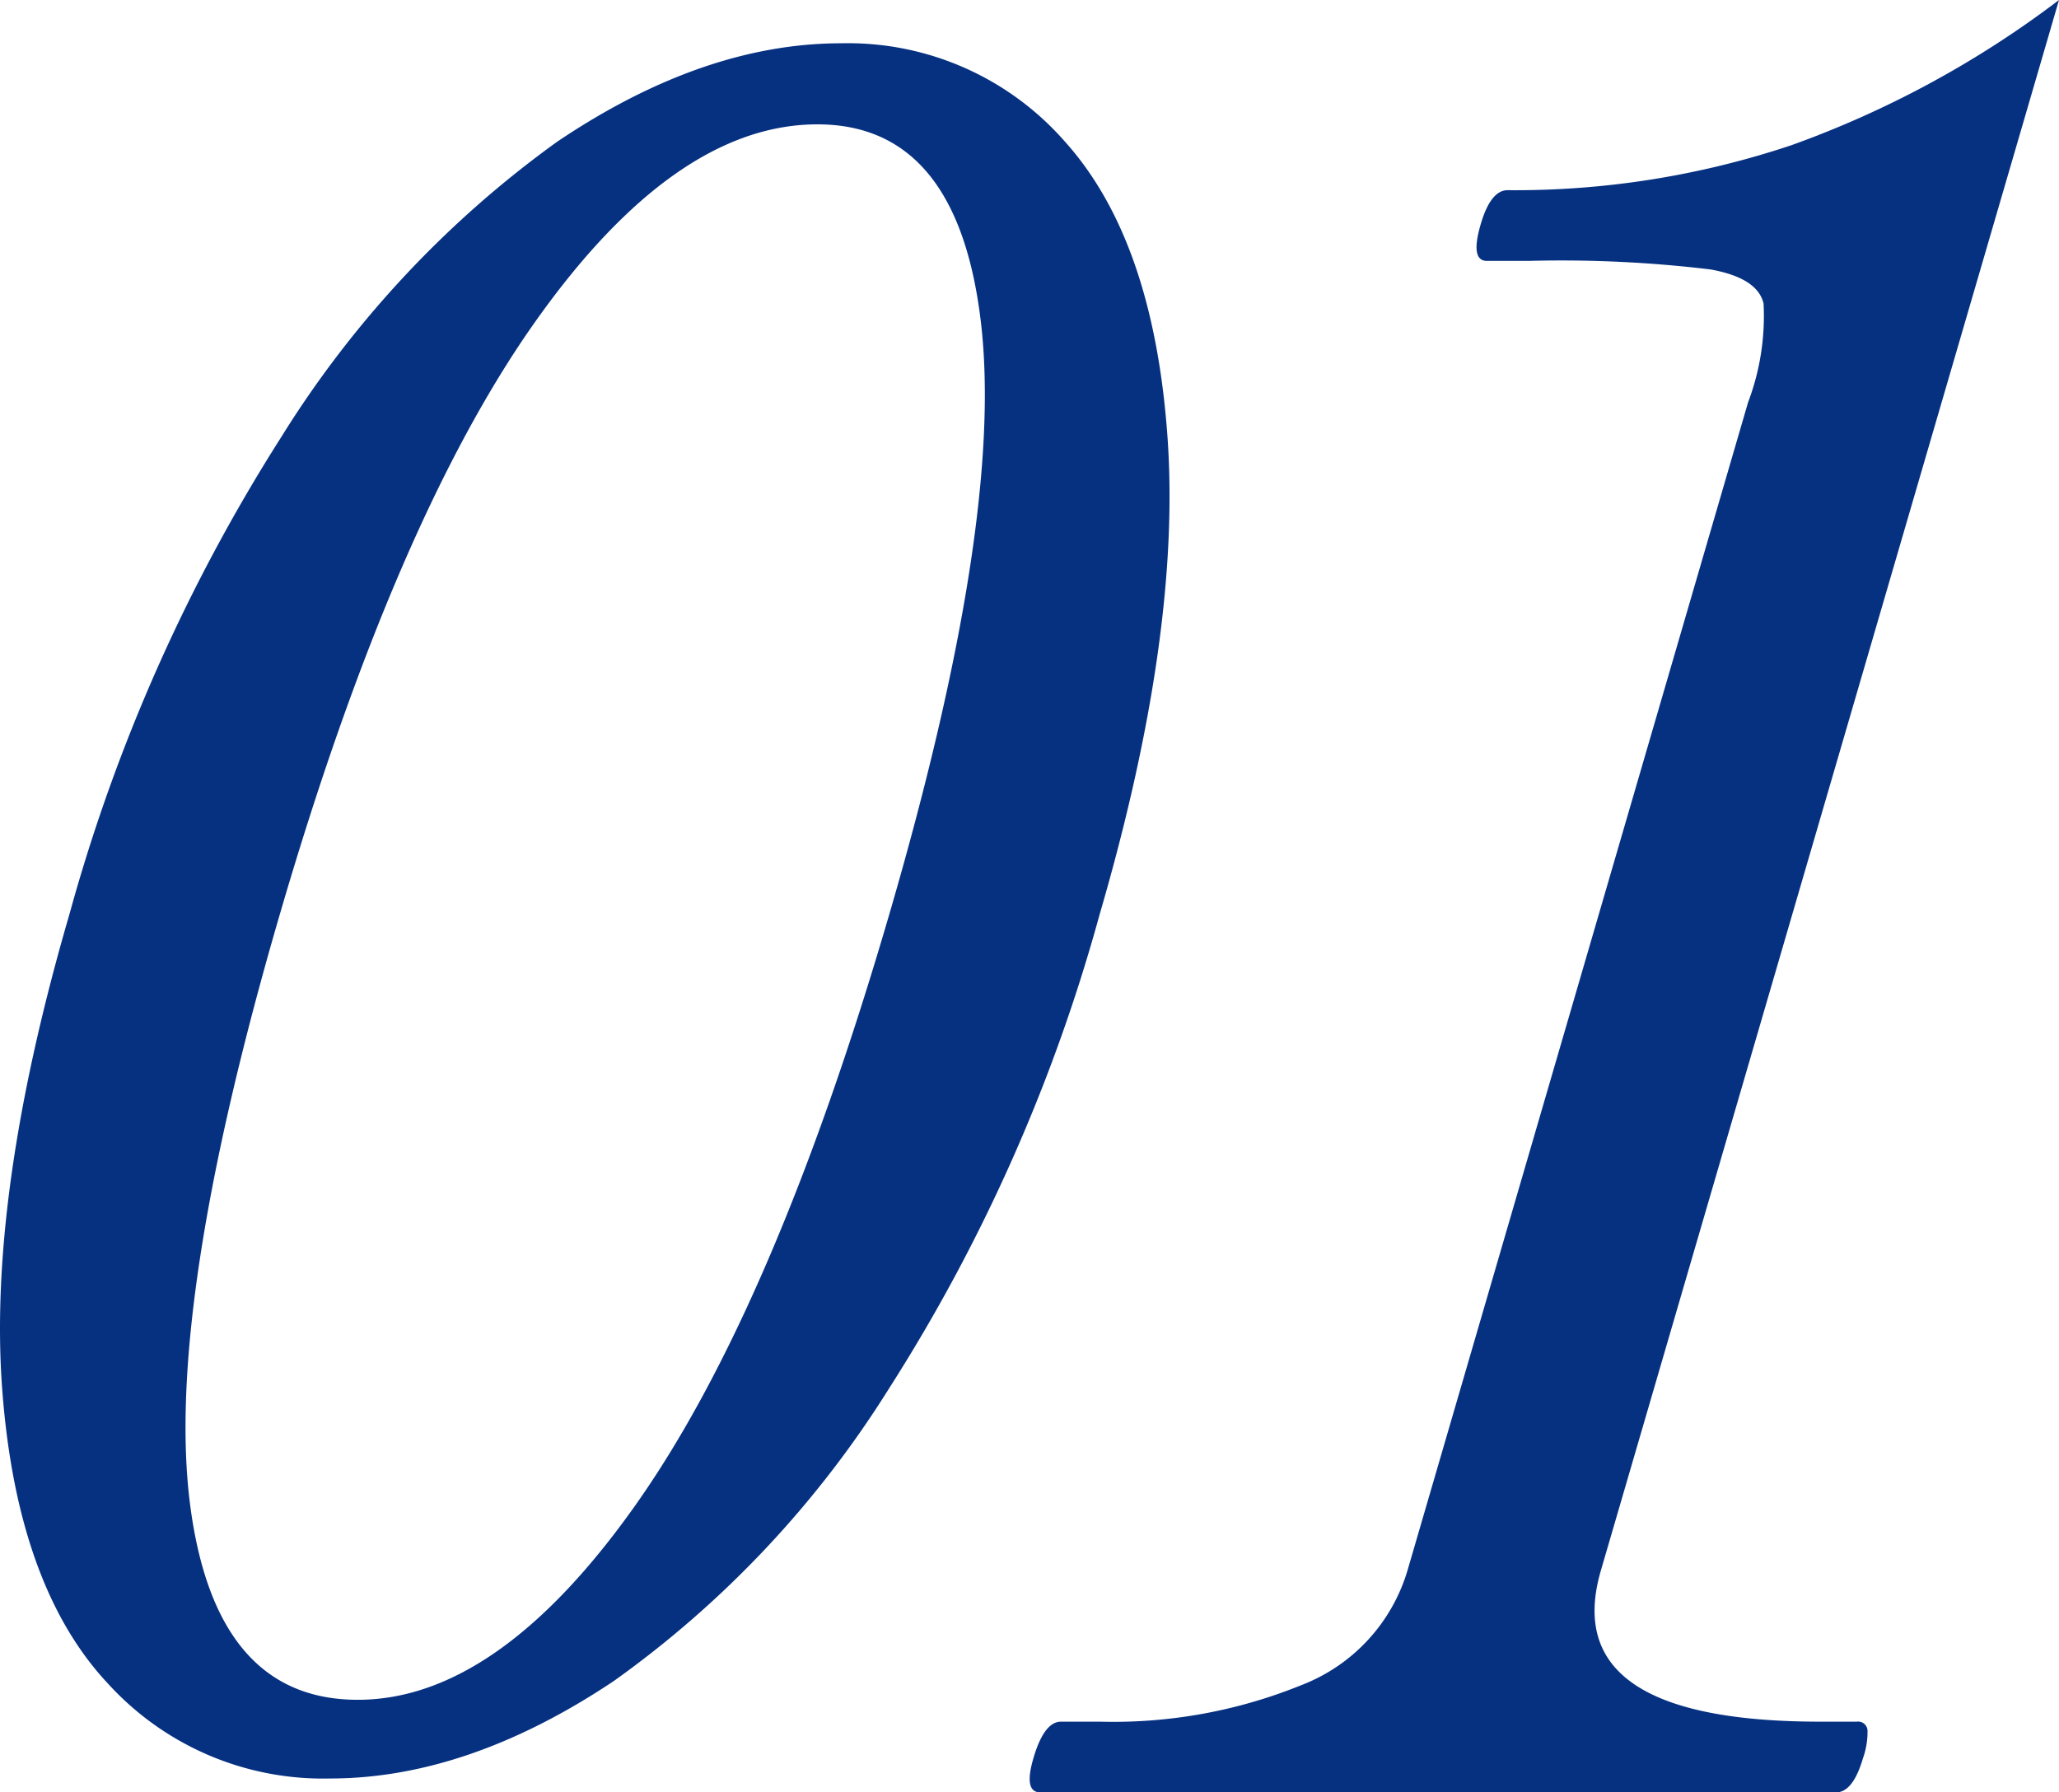 <svg id="グループ_71" data-name="グループ 71" xmlns="http://www.w3.org/2000/svg" xmlns:xlink="http://www.w3.org/1999/xlink" width="85" height="74" viewBox="0 0 85 74">
  <defs>
    <clipPath id="clip-path">
      <rect id="長方形_134" data-name="長方形 134" width="85" height="74" fill="none"/>
    </clipPath>
  </defs>
  <g id="グループ_65" data-name="グループ 65" clip-path="url(#clip-path)">
    <path id="パス_30" data-name="パス 30" d="M4.364,71.013Q.691,67,.091,58.961T2.865,39.354a72.42,72.42,0,0,1,8.742-19.7A42.929,42.929,0,0,1,23,7.456Q29.028,3.392,34.72,3.391a11.9,11.9,0,0,1,9.247,4.065q3.654,4.066,4.23,12.194t-2.8,19.7a71.41,71.41,0,0,1-8.714,19.607A42.405,42.405,0,0,1,25.329,71.013q-6.015,4.017-11.7,4.017a12.005,12.005,0,0,1-9.262-4.017m21.9-7.317q5.7-8.082,10.444-24.342t3.784-24.438q-.962-8.177-6.75-8.178-5.892,0-11.67,8.178T11.551,39.354Q6.808,55.616,7.845,63.7t6.928,8.081q5.789,0,11.492-8.081" transform="translate(0 -1.604)" fill="#063181"/>
    <path id="パス_31" data-name="パス 31" d="M81.784,74q-.7,0-.287-1.41.441-1.51,1.139-1.51h1.6a20.638,20.638,0,0,0,8.328-1.51,7.3,7.3,0,0,0,4.376-4.732L111,16.612a10.055,10.055,0,0,0,.64-4.077q-.242-1.058-2.185-1.41a51.456,51.456,0,0,0-7.535-.353h-1.7q-.7,0-.258-1.51.411-1.409,1.11-1.41A35.909,35.909,0,0,0,112.8,5.991,41.322,41.322,0,0,0,123.836,0L104.924,64.838q-1.821,6.243,9.061,6.242h1.5a.389.389,0,0,1,.446.353,3.224,3.224,0,0,1-.188,1.158Q115.329,74,114.63,74Z" transform="translate(-38.836)" fill="#063181"/>
  </g>
</svg>
